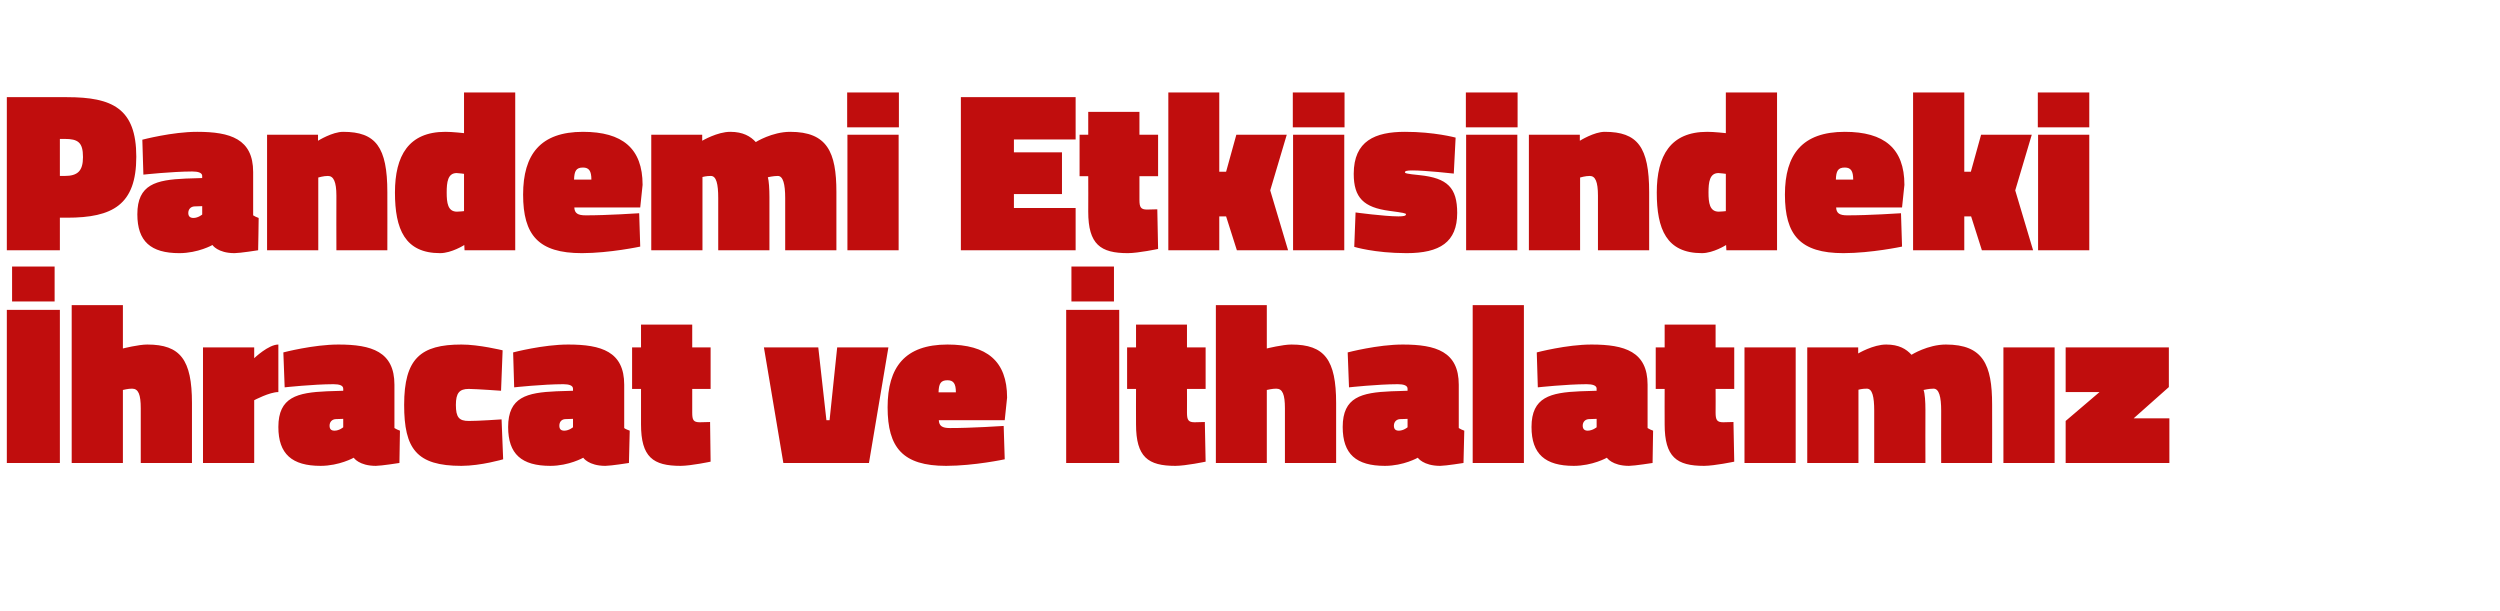 <?xml version="1.0" standalone="no"?><!DOCTYPE svg PUBLIC "-//W3C//DTD SVG 1.1//EN" "http://www.w3.org/Graphics/SVG/1.1/DTD/svg11.dtd"><svg xmlns="http://www.w3.org/2000/svg" version="1.1" width="952px" height="232.8px" viewBox="0 -30 952 232.8" style="top:-30px">  <desc>Pandemi Etkisindeki İhracat ve İthalatımız</desc>  <defs/>  <g id="Polygon294028">    <path d="M 2.6 88 L 22.8 88 L 22.8 146.3 L 2.6 146.3 L 2.6 88 Z M 4.6 71.5 L 20.8 71.5 L 20.8 84.8 L 4.6 84.8 L 4.6 71.5 Z M 27.3 146.3 L 27.3 86.2 L 46.8 86.2 L 46.8 102.7 C 46.8 102.7 52.84 101.18 56.1 101.2 C 68.7 101.2 73.1 107 73.1 123.5 C 73.11 123.54 73.1 146.3 73.1 146.3 L 53.6 146.3 C 53.6 146.3 53.63 125.54 53.6 125.5 C 53.6 120.2 52.7 118 50.3 118 C 48.84 117.98 46.8 118.5 46.8 118.5 L 46.8 146.3 L 27.3 146.3 Z M 96.8 146.3 L 77.3 146.3 L 77.3 102.3 L 96.8 102.3 L 96.8 106.4 C 96.8 106.4 102.24 101.18 106 101.2 C 106 101.2 106 119.3 106 119.3 C 102.68 119.28 96.8 122.4 96.8 122.4 L 96.8 146.3 Z M 150.2 133 C 150.6 133.3 151.7 133.8 152.3 134 C 152.32 133.98 152.1 146.3 152.1 146.3 C 152.1 146.3 145.27 147.38 143.1 147.4 C 136.66 147.38 134.7 144.3 134.7 144.3 C 134.7 144.3 129.26 147.38 122.1 147.4 C 111.2 147.4 106 142.9 106 132.6 C 106 121.2 113.2 119.5 124.5 119 C 124.48 119.02 130.7 118.8 130.7 118.8 C 130.7 118.8 130.74 117.98 130.7 118 C 130.7 116.8 129.3 116.3 127 116.3 C 119.26 116.32 108.4 117.5 108.4 117.5 L 107.9 104.2 C 107.9 104.2 119.43 101.18 128.9 101.2 C 141.5 101.2 150.2 103.9 150.2 116.5 C 150.2 116.5 150.2 133 150.2 133 Z M 127.8 129.6 C 126.4 129.7 125.5 130.7 125.5 132.1 C 125.5 133.3 126 134 127.4 134 C 129.26 133.98 130.7 132.7 130.7 132.7 L 130.7 129.5 C 130.7 129.5 127.78 129.63 127.8 129.6 Z M 191.4 103.4 L 190.8 118.8 C 190.8 118.8 181.83 118.15 178.5 118.1 C 174.9 118.1 173.6 119.7 173.6 124.2 C 173.6 128.9 174.8 130.3 178.5 130.3 C 181.83 130.33 191 129.7 191 129.7 L 191.6 144.9 C 191.6 144.9 183.22 147.38 175.7 147.4 C 158.6 147.4 153.9 140.9 153.9 124.2 C 153.9 106.5 160.2 101.2 175.7 101.2 C 182.35 101.18 191.4 103.4 191.4 103.4 Z M 237.7 133 C 238 133.3 239.2 133.8 239.8 134 C 239.77 133.98 239.5 146.3 239.5 146.3 C 239.5 146.3 232.72 147.38 230.5 147.4 C 224.11 147.38 222.1 144.3 222.1 144.3 C 222.1 144.3 216.71 147.38 209.6 147.4 C 198.6 147.4 193.5 142.9 193.5 132.6 C 193.5 121.2 200.6 119.5 211.9 119 C 211.93 119.02 218.2 118.8 218.2 118.8 C 218.2 118.8 218.19 117.98 218.2 118 C 218.2 116.8 216.7 116.3 214.5 116.3 C 206.71 116.32 195.8 117.5 195.8 117.5 L 195.4 104.2 C 195.4 104.2 206.88 101.18 216.4 101.2 C 229 101.2 237.7 103.9 237.7 116.5 C 237.7 116.5 237.7 133 237.7 133 Z M 215.2 129.6 C 213.8 129.7 213 130.7 213 132.1 C 213 133.3 213.5 134 214.9 134 C 216.71 133.98 218.2 132.7 218.2 132.7 L 218.2 129.5 C 218.2 129.5 215.23 129.63 215.2 129.6 Z M 263.6 127.1 C 263.6 129.9 264 130.8 266.5 130.8 C 268.2 130.76 270.4 130.7 270.4 130.7 L 270.6 145.8 C 270.6 145.8 263.15 147.38 259.2 147.4 C 248.7 147.4 244.1 144.1 244.1 131.6 C 244.1 131.63 244.1 118.1 244.1 118.1 L 240.7 118.1 L 240.7 102.3 L 244.1 102.3 L 244.1 93.6 L 263.6 93.6 L 263.6 102.3 L 270.6 102.3 L 270.6 118.1 L 263.6 118.1 C 263.6 118.1 263.59 127.11 263.6 127.1 Z M 311.6 102.3 L 314.7 130 L 315.9 130 L 318.8 102.3 L 338.3 102.3 L 330.9 146.3 L 298.3 146.3 L 290.9 102.3 L 311.6 102.3 Z M 382.2 132.2 L 382.6 144.9 C 382.6 144.9 371.05 147.38 360.3 147.4 C 343.8 147.4 338 140.5 338 125.1 C 338 109.8 344.6 101.2 360.8 101.2 C 375.8 101.2 383.5 107.5 383.5 121.4 C 383.49 121.37 382.6 130 382.6 130 C 382.6 130 357.48 129.98 357.5 130 C 357.6 132.2 358.8 133 361.7 133 C 369.74 133.03 382.2 132.2 382.2 132.2 Z M 364 119.4 C 364 116.1 363.1 114.8 360.8 114.8 C 358.2 114.8 357.5 116.1 357.4 119.4 C 357.4 119.4 364 119.4 364 119.4 Z M 406 88 L 426.2 88 L 426.2 146.3 L 406 146.3 L 406 88 Z M 408 71.5 L 424.2 71.5 L 424.2 84.8 L 408 84.8 L 408 71.5 Z M 452 127.1 C 452 129.9 452.5 130.8 454.9 130.8 C 456.66 130.76 458.8 130.7 458.8 130.7 L 459.1 145.8 C 459.1 145.8 451.61 147.38 447.6 147.4 C 437.2 147.4 432.6 144.1 432.6 131.6 C 432.56 131.63 432.6 118.1 432.6 118.1 L 429.2 118.1 L 429.2 102.3 L 432.6 102.3 L 432.6 93.6 L 452 93.6 L 452 102.3 L 459.1 102.3 L 459.1 118.1 L 452 118.1 C 452 118.1 452.04 127.11 452 127.1 Z M 463 146.3 L 463 86.2 L 482.4 86.2 L 482.4 102.7 C 482.4 102.7 488.54 101.18 491.8 101.2 C 504.4 101.2 508.8 107 508.8 123.5 C 508.81 123.54 508.8 146.3 508.8 146.3 L 489.3 146.3 C 489.3 146.3 489.32 125.54 489.3 125.5 C 489.3 120.2 488.4 118 486 118 C 484.54 117.98 482.4 118.5 482.4 118.5 L 482.4 146.3 L 463 146.3 Z M 555.5 133 C 555.9 133.3 557 133.8 557.6 134 C 557.59 133.98 557.3 146.3 557.3 146.3 C 557.3 146.3 550.54 147.38 548.4 147.4 C 541.93 147.38 539.9 144.3 539.9 144.3 C 539.9 144.3 534.54 147.38 527.4 147.4 C 516.4 147.4 511.3 142.9 511.3 132.6 C 511.3 121.2 518.4 119.5 529.8 119 C 529.75 119.02 536 118.8 536 118.8 C 536 118.8 536.01 117.98 536 118 C 536 116.8 534.5 116.3 532.3 116.3 C 524.53 116.32 513.7 117.5 513.7 117.5 L 513.2 104.2 C 513.2 104.2 524.7 101.18 534.2 101.2 C 546.8 101.2 555.5 103.9 555.5 116.5 C 555.5 116.5 555.5 133 555.5 133 Z M 533.1 129.6 C 531.7 129.7 530.8 130.7 530.8 132.1 C 530.8 133.3 531.3 134 532.7 134 C 534.54 133.98 536 132.7 536 132.7 L 536 129.5 C 536 129.5 533.06 129.63 533.1 129.6 Z M 560.8 86.2 L 580.3 86.2 L 580.3 146.3 L 560.8 146.3 L 560.8 86.2 Z M 627.4 133 C 627.8 133.3 628.9 133.8 629.5 134 C 629.53 133.98 629.3 146.3 629.3 146.3 C 629.3 146.3 622.48 147.38 620.3 147.4 C 613.87 147.38 611.9 144.3 611.9 144.3 C 611.9 144.3 606.47 147.38 599.3 147.4 C 588.4 147.4 583.2 142.9 583.2 132.6 C 583.2 121.2 590.4 119.5 601.7 119 C 601.69 119.02 608 118.8 608 118.8 C 608 118.8 607.95 117.98 608 118 C 608 116.8 606.5 116.3 604.2 116.3 C 596.47 116.32 585.6 117.5 585.6 117.5 L 585.2 104.2 C 585.2 104.2 596.64 101.18 606.1 101.2 C 618.7 101.2 627.4 103.9 627.4 116.5 C 627.4 116.5 627.4 133 627.4 133 Z M 605 129.6 C 603.6 129.7 602.7 130.7 602.7 132.1 C 602.7 133.3 603.3 134 604.6 134 C 606.47 133.98 608 132.7 608 132.7 L 608 129.5 C 608 129.5 605 129.63 605 129.6 Z M 653.3 127.1 C 653.3 129.9 653.8 130.8 656.2 130.8 C 657.96 130.76 660.1 130.7 660.1 130.7 L 660.4 145.8 C 660.4 145.8 652.91 147.38 648.9 147.4 C 638.5 147.4 633.9 144.1 633.9 131.6 C 633.86 131.63 633.9 118.1 633.9 118.1 L 630.5 118.1 L 630.5 102.3 L 633.9 102.3 L 633.9 93.6 L 653.3 93.6 L 653.3 102.3 L 660.4 102.3 L 660.4 118.1 L 653.3 118.1 C 653.3 118.1 653.35 127.11 653.3 127.1 Z M 664.3 102.3 L 683.8 102.3 L 683.8 146.3 L 664.3 146.3 L 664.3 102.3 Z M 688.2 146.3 L 688.2 102.3 L 707.6 102.3 L 707.6 104.6 C 707.6 104.6 713.32 101.18 718.3 101.2 C 723.1 101.2 725.9 102.9 727.9 105.1 C 727.9 105.1 734.1 101.2 741 101.2 C 755.2 101.2 758.6 108.9 758.6 124.1 C 758.64 124.07 758.6 146.3 758.6 146.3 L 739.2 146.3 C 739.2 146.3 739.16 126.41 739.2 126.4 C 739.2 121.1 738.4 118 736.3 118 C 734.5 118 732.5 118.5 732.5 118.5 C 733 119.8 733.2 123 733.2 126.1 C 733.15 126.07 733.2 146.3 733.2 146.3 L 713.7 146.3 C 713.7 146.3 713.67 126.41 713.7 126.4 C 713.7 121.1 713 118 710.9 118 C 709.14 117.98 707.7 118.4 707.7 118.4 L 707.7 146.3 L 688.2 146.3 Z M 762.9 102.3 L 782.4 102.3 L 782.4 146.3 L 762.9 146.3 L 762.9 102.3 Z M 786.6 102.3 L 825.9 102.3 L 825.9 117.4 L 812.5 129.3 L 826.1 129.3 L 826.1 146.3 L 786.6 146.3 L 786.6 130.3 L 799.5 119.3 L 786.6 119.3 L 786.6 102.3 Z " stroke="none" fill="#c00d0d"/>  </g>  <g id="Polygon294027">    <path d="M 22.8 52.9 L 22.8 65.3 L 2.6 65.3 L 2.6 7 C 2.6 7 25.49 6.96 25.5 7 C 42.8 7 51.9 11.3 51.9 29.7 C 51.9 48 42.9 52.9 25.5 52.9 C 25.49 52.9 22.8 52.9 22.8 52.9 Z M 24.6 37 C 29.6 37 31.6 35.1 31.6 29.8 C 31.6 24.2 29.7 22.9 24.6 22.9 C 24.62 22.88 22.8 22.9 22.8 22.9 L 22.8 37 C 22.8 37 24.62 36.98 24.6 37 Z M 96.4 52 C 96.8 52.3 97.9 52.8 98.5 53 C 98.54 52.98 98.3 65.3 98.3 65.3 C 98.3 65.3 91.49 66.38 89.3 66.4 C 82.88 66.38 80.9 63.3 80.9 63.3 C 80.9 63.3 75.48 66.38 68.3 66.4 C 57.4 66.4 52.3 61.9 52.3 51.6 C 52.3 40.2 59.4 38.5 70.7 38 C 70.7 38.02 77 37.8 77 37.8 C 77 37.8 76.96 36.98 77 37 C 77 35.8 75.5 35.3 73.2 35.3 C 65.48 35.32 54.6 36.5 54.6 36.5 L 54.2 23.2 C 54.2 23.2 65.65 20.18 75.1 20.2 C 87.7 20.2 96.4 22.9 96.4 35.5 C 96.4 35.5 96.4 52 96.4 52 Z M 74 48.6 C 72.6 48.7 71.7 49.7 71.7 51.1 C 71.7 52.3 72.3 53 73.7 53 C 75.48 52.98 77 51.7 77 51.7 L 77 48.5 C 77 48.5 74 48.63 74 48.6 Z M 101.7 65.3 L 101.7 21.3 L 121.1 21.3 L 121.1 23.6 C 121.1 23.6 126.58 20.18 130.7 20.2 C 143.1 20.2 147.5 26 147.5 43.2 C 147.54 43.24 147.5 65.3 147.5 65.3 L 128.1 65.3 C 128.1 65.3 128.05 44.54 128.1 44.5 C 128.1 39.2 127 37 124.9 37 C 123.27 36.98 121.2 37.6 121.2 37.6 L 121.2 65.3 L 101.7 65.3 Z M 196.2 65.3 L 176.9 65.3 L 176.8 63.3 C 176.8 63.3 171.99 66.38 167.6 66.4 C 154.2 66.4 150.4 57.3 150.4 43.3 C 150.4 29.3 155.6 20.2 169.6 20.2 C 172.08 20.18 176.7 20.7 176.7 20.7 L 176.7 5.2 L 196.2 5.2 L 196.2 65.3 Z M 176.7 50.4 L 176.7 36.2 C 176.7 36.2 174.77 35.93 173.9 35.9 C 170.5 35.9 170.1 39.4 170.1 43.3 C 170.1 47.2 170.5 50.6 174 50.6 C 174.6 50.63 176.7 50.4 176.7 50.4 Z M 243.4 51.2 L 243.8 63.9 C 243.8 63.9 232.26 66.38 221.6 66.4 C 205 66.4 199.2 59.5 199.2 44.1 C 199.2 28.8 205.8 20.2 222 20.2 C 237 20.2 244.7 26.5 244.7 40.4 C 244.7 40.37 243.8 49 243.8 49 C 243.8 49 218.69 48.98 218.7 49 C 218.8 51.2 220 52 223 52 C 230.96 52.03 243.4 51.2 243.4 51.2 Z M 225.2 38.4 C 225.2 35.1 224.3 33.8 222 33.8 C 219.4 33.8 218.7 35.1 218.6 38.4 C 218.6 38.4 225.2 38.4 225.2 38.4 Z M 248 65.3 L 248 21.3 L 267.4 21.3 L 267.4 23.6 C 267.4 23.6 273.18 20.18 278.1 20.2 C 282.9 20.2 285.8 21.9 287.8 24.1 C 287.8 24.1 294 20.2 300.9 20.2 C 315 20.2 318.5 27.9 318.5 43.1 C 318.51 43.07 318.5 65.3 318.5 65.3 L 299 65.3 C 299 65.3 299.02 45.41 299 45.4 C 299 40.1 298.2 37 296.2 37 C 294.4 37 292.4 37.5 292.4 37.5 C 292.8 38.8 293 42 293 45.1 C 293.02 45.07 293 65.3 293 65.3 L 273.5 65.3 C 273.5 65.3 273.53 45.41 273.5 45.4 C 273.5 40.1 272.8 37 270.7 37 C 269.01 36.98 267.5 37.4 267.5 37.4 L 267.5 65.3 L 248 65.3 Z M 322.7 21.3 L 342.2 21.3 L 342.2 65.3 L 322.7 65.3 L 322.7 21.3 Z M 322.6 5.2 L 342.3 5.2 L 342.3 18.5 L 322.6 18.5 L 322.6 5.2 Z M 365.9 7 L 409.6 7 L 409.6 23.1 L 386.1 23.1 L 386.1 28 L 404.4 28 L 404.4 43.9 L 386.1 43.9 L 386.1 49.2 L 409.6 49.2 L 409.6 65.3 L 365.9 65.3 L 365.9 7 Z M 433.9 46.1 C 433.9 48.9 434.4 49.8 436.8 49.8 C 438.54 49.76 440.7 49.7 440.7 49.7 L 441 64.8 C 441 64.8 433.5 66.38 429.5 66.4 C 419.1 66.4 414.4 63.1 414.4 50.6 C 414.45 50.63 414.4 37.1 414.4 37.1 L 411.1 37.1 L 411.1 21.3 L 414.4 21.3 L 414.4 12.6 L 433.9 12.6 L 433.9 21.3 L 441 21.3 L 441 37.1 L 433.9 37.1 C 433.9 37.1 433.93 46.11 433.9 46.1 Z M 444.9 65.3 L 444.9 5.2 L 464.3 5.2 L 464.3 35.4 L 466.9 35.4 L 470.8 21.3 L 490 21.3 L 483.7 42.5 L 490.5 65.3 L 471 65.3 L 466.9 52.4 L 464.3 52.4 L 464.3 65.3 L 444.9 65.3 Z M 492.4 21.3 L 511.9 21.3 L 511.9 65.3 L 492.4 65.3 L 492.4 21.3 Z M 492.3 5.2 L 512 5.2 L 512 18.5 L 492.3 18.5 L 492.3 5.2 Z M 553.6 36.1 C 553.6 36.1 542.8 34.89 537.8 34.9 C 535.8 34.9 535 35.1 535 35.6 C 535 36 535.7 36.2 540.6 36.7 C 551.2 37.8 554.9 41.5 554.9 51.1 C 554.9 62.2 548.3 66.4 535.6 66.4 C 523.32 66.38 515.7 64 515.7 64 L 516.2 50.9 C 516.2 50.9 526.97 52.37 532.5 52.4 C 534.5 52.4 535.4 52.2 535.4 51.6 C 535.4 51.2 534.3 51 529.1 50.3 C 519.3 49 515.5 45.3 515.5 36.2 C 515.5 23.6 523.7 20.2 535 20.2 C 546.11 20.18 554.3 22.4 554.3 22.4 L 553.6 36.1 Z M 558.3 21.3 L 577.8 21.3 L 577.8 65.3 L 558.3 65.3 L 558.3 21.3 Z M 558.2 5.2 L 577.9 5.2 L 577.9 18.5 L 558.2 18.5 L 558.2 5.2 Z M 582.2 65.3 L 582.2 21.3 L 601.6 21.3 L 601.6 23.6 C 601.6 23.6 607.05 20.18 611.1 20.2 C 623.6 20.2 628 26 628 43.2 C 628.02 43.24 628 65.3 628 65.3 L 608.5 65.3 C 608.5 65.3 608.53 44.54 608.5 44.5 C 608.5 39.2 607.5 37 605.4 37 C 603.75 36.98 601.7 37.6 601.7 37.6 L 601.7 65.3 L 582.2 65.3 Z M 676.7 65.3 L 657.4 65.3 L 657.3 63.3 C 657.3 63.3 652.47 66.38 648.1 66.4 C 634.6 66.4 630.9 57.3 630.9 43.3 C 630.9 29.3 636.1 20.2 650.1 20.2 C 652.55 20.18 657.2 20.7 657.2 20.7 L 657.2 5.2 L 676.7 5.2 L 676.7 65.3 Z M 657.2 50.4 L 657.2 36.2 C 657.2 36.2 655.25 35.93 654.4 35.9 C 651 35.9 650.6 39.4 650.6 43.3 C 650.6 47.2 651 50.6 654.5 50.6 C 655.08 50.63 657.2 50.4 657.2 50.4 Z M 723.9 51.2 L 724.3 63.9 C 724.3 63.9 712.74 66.38 702 66.4 C 685.5 66.4 679.7 59.5 679.7 44.1 C 679.7 28.8 686.3 20.2 702.5 20.2 C 717.5 20.2 725.2 26.5 725.2 40.4 C 725.18 40.37 724.3 49 724.3 49 C 724.3 49 699.17 48.98 699.2 49 C 699.3 51.2 700.5 52 703.4 52 C 711.43 52.03 723.9 51.2 723.9 51.2 Z M 705.7 38.4 C 705.7 35.1 704.8 33.8 702.5 33.8 C 699.9 33.8 699.2 35.1 699.1 38.4 C 699.1 38.4 705.7 38.4 705.7 38.4 Z M 728.5 65.3 L 728.5 5.2 L 748 5.2 L 748 35.4 L 750.5 35.4 L 754.4 21.3 L 773.7 21.3 L 767.4 42.5 L 774.2 65.3 L 754.7 65.3 L 750.6 52.4 L 748 52.4 L 748 65.3 L 728.5 65.3 Z M 776.1 21.3 L 795.6 21.3 L 795.6 65.3 L 776.1 65.3 L 776.1 21.3 Z M 776 5.2 L 795.6 5.2 L 795.6 18.5 L 776 18.5 L 776 5.2 Z " stroke="none" fill="#c00d0d"/>  </g></svg>
